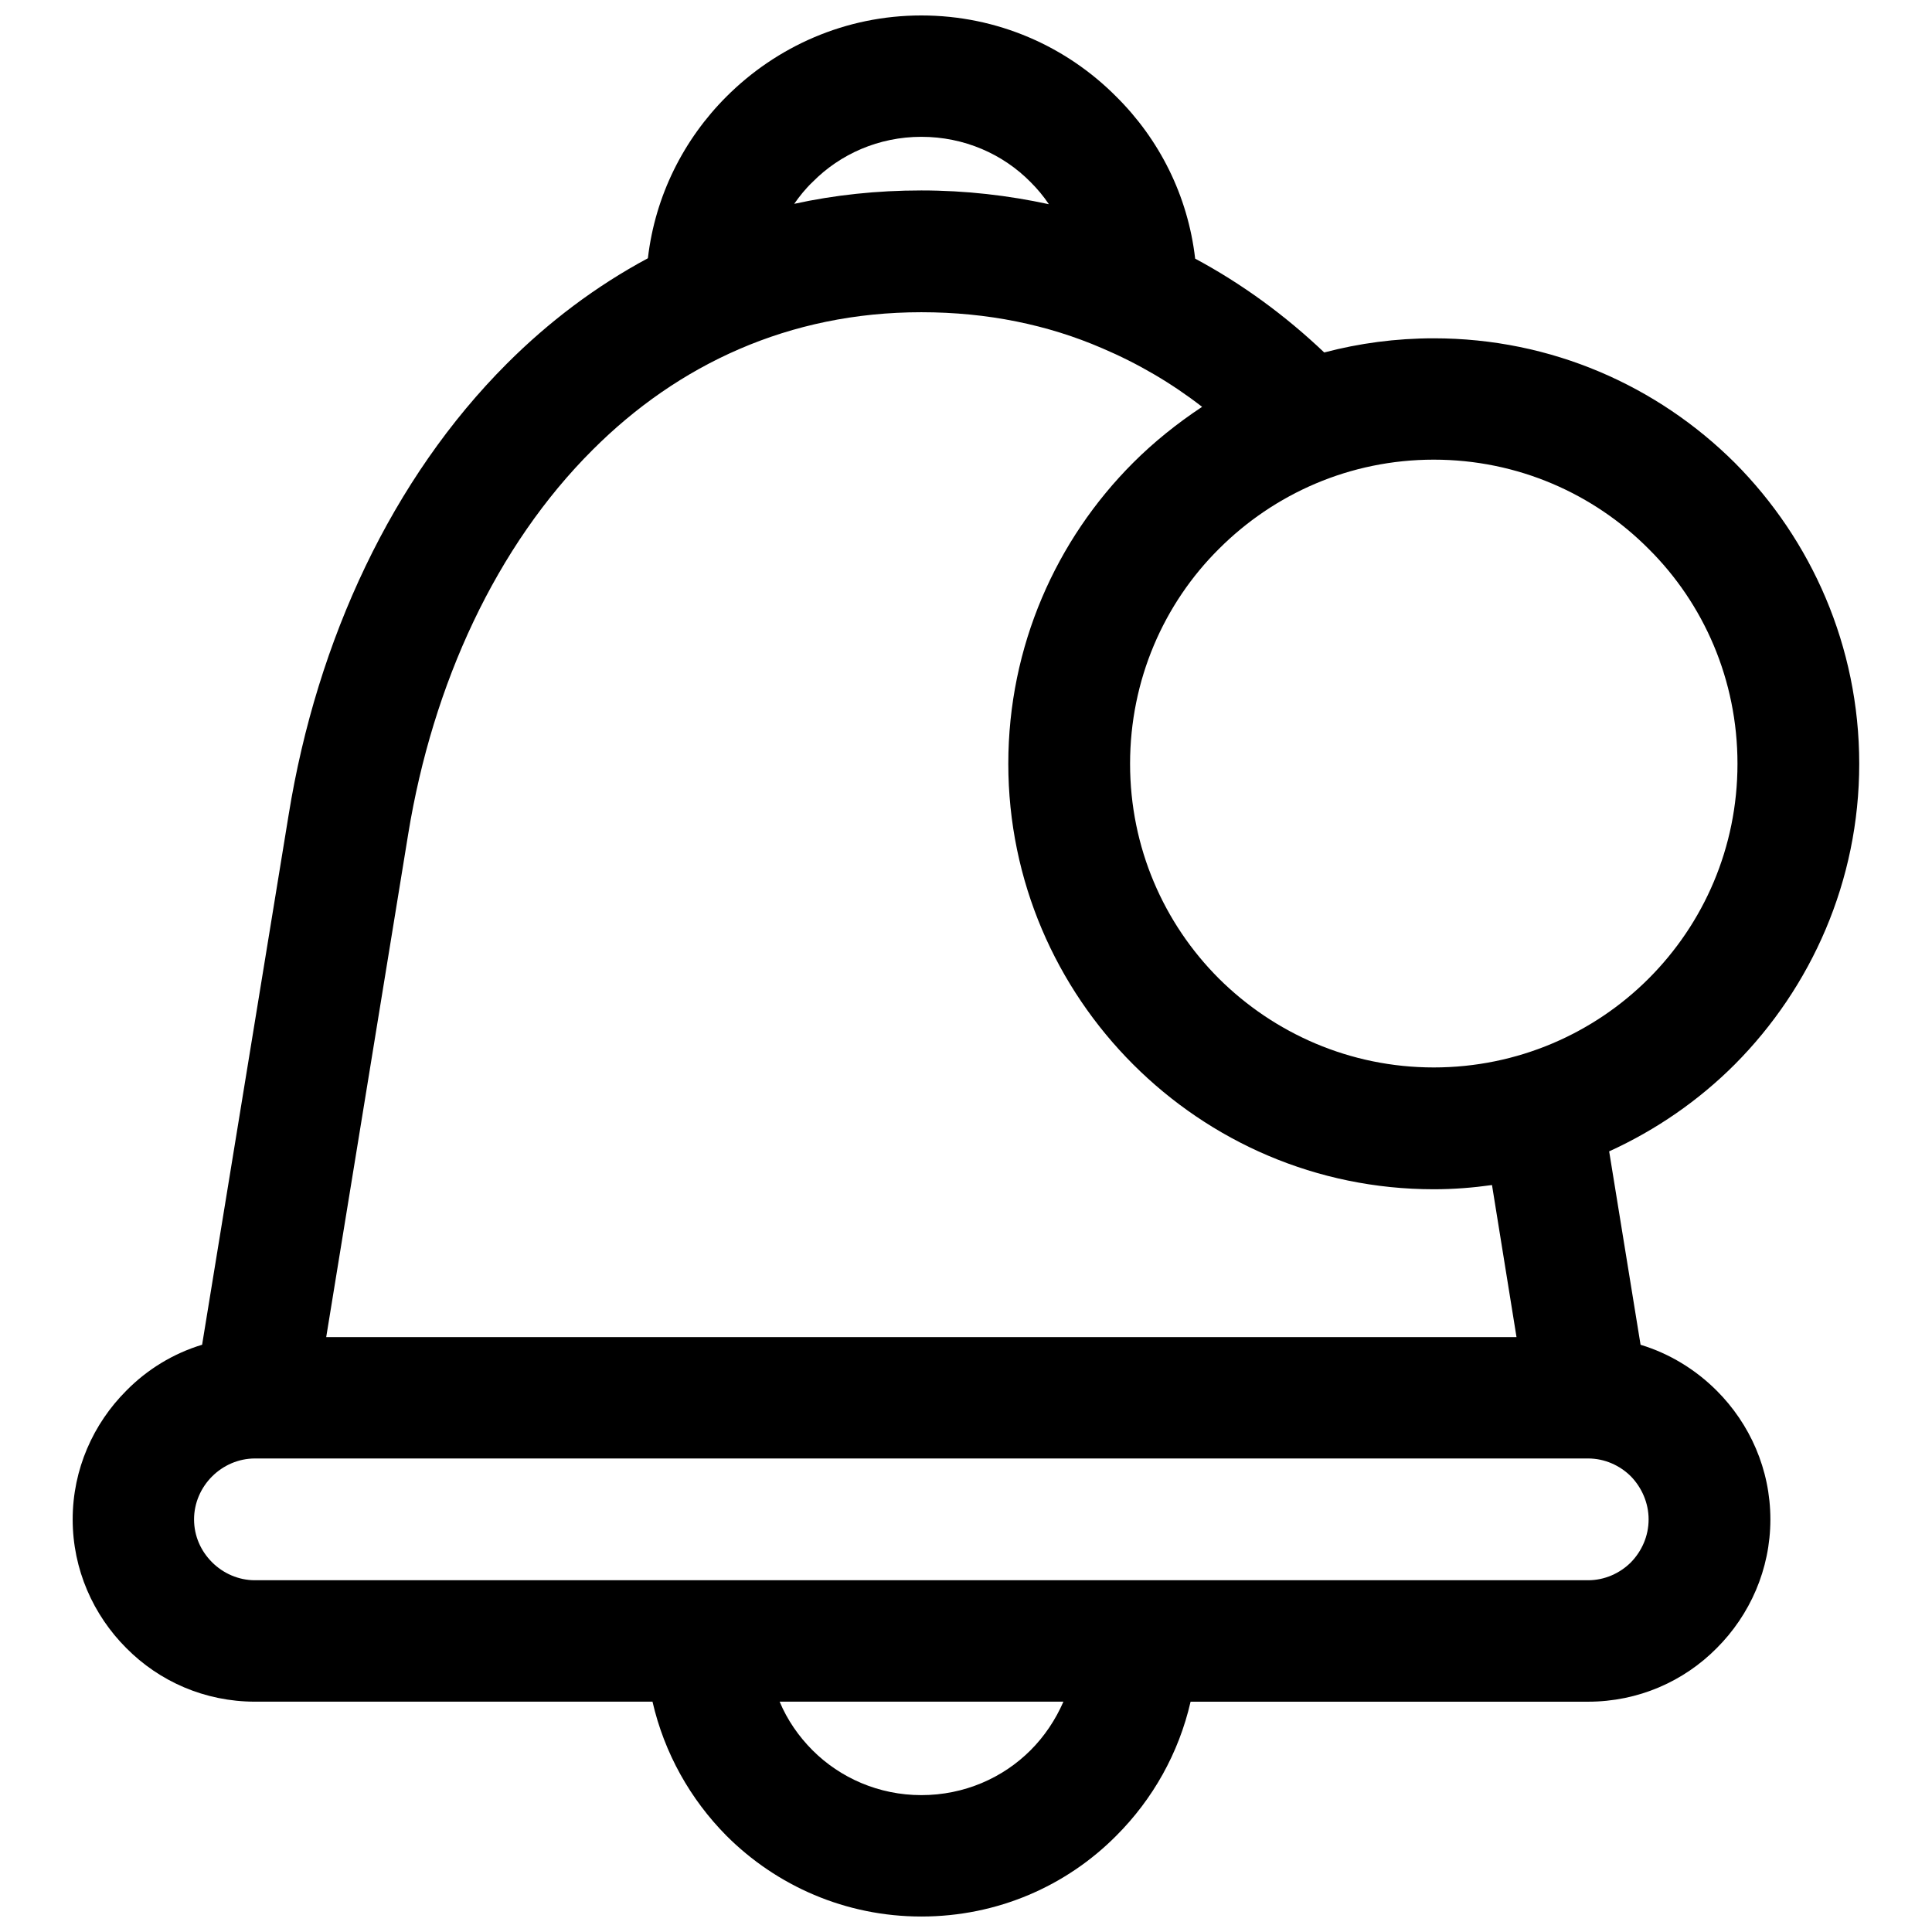 <?xml version="1.0" encoding="UTF-8"?>
<!-- The Best Svg Icon site in the world: iconSvg.co, Visit us! https://iconsvg.co -->
<svg width="800px" height="800px" version="1.1" viewBox="144 144 512 512" xmlns="http://www.w3.org/2000/svg">
 <defs>
  <clipPath id="a">
   <path d="m163 148.09h474v503.81h-474z"/>
  </clipPath>
 </defs>
 <g clip-path="url(#a)">
  <path d="m459.52 594.96c-3.144 13.703-10.047 25.879-19.691 35.523-13.195 13.297-31.461 21.414-51.66 21.414-20.094 0-38.363-8.121-51.66-21.414-9.539-9.641-16.441-21.82-19.59-35.523h-105.35c-13.297 0-25.375-5.379-34.102-14.207-8.727-8.727-14.207-20.805-14.207-34.102s5.481-25.375 14.207-34.102c5.481-5.582 12.383-9.844 20.094-12.18l22.938-140.46c7.512-46.484 27.504-89.211 57.852-119.56 11.062-11.062 23.547-20.5 37.348-27.91 1.93-16.645 9.539-31.562 20.805-42.828 13.297-13.297 31.562-21.516 51.66-21.516 20.195 0 38.465 8.223 51.66 21.516 11.367 11.266 18.98 26.184 20.906 42.93 12.484 6.699 23.953 15.121 34.203 24.867 9.234-2.438 18.98-3.754 29.027-3.754 31.16 0 59.273 12.586 79.773 32.984 20.297 20.398 32.984 48.613 32.984 79.773 0 31.059-12.688 59.273-32.984 79.672-9.539 9.539-20.805 17.355-33.289 23.039l8.324 51.254c7.715 2.336 14.613 6.598 20.195 12.18 8.727 8.727 14.207 20.805 14.207 34.102s-5.481 25.375-14.207 34.102c-8.727 8.828-20.805 14.207-34.102 14.207h-105.35zm3.043-343.15c-8.121-6.293-16.949-11.469-26.488-15.527-14.309-6.191-30.348-9.539-47.906-9.539-35.117 0-64.551 13.906-87.082 36.438-25.574 25.477-42.426 62.012-48.918 101.9l-21.719 133.26h315.44l-6.496-40.293c-5.074 0.711-10.148 1.117-15.426 1.117-31.16 0-59.273-12.688-79.672-33.086-20.398-20.398-33.086-48.613-33.086-79.672 0-31.16 12.688-59.375 33.086-79.773 5.481-5.481 11.672-10.453 18.27-14.816zm118.34 37.652c-14.512-14.613-34.711-23.648-56.938-23.648s-42.324 9.031-56.938 23.648c-14.613 14.512-23.547 34.711-23.547 56.938s8.93 42.324 23.547 56.938c14.613 14.512 34.711 23.547 56.938 23.547s42.426-9.031 56.938-23.547c14.613-14.613 23.547-34.711 23.547-56.938s-8.93-42.426-23.547-56.938zm-265.81 273.32h249.77c4.363 0 8.426-1.828 11.367-4.769 2.84-2.941 4.668-6.902 4.668-11.367 0-4.363-1.828-8.426-4.668-11.367-2.941-2.941-7.004-4.769-11.367-4.769h-353.3c-4.363 0-8.426 1.828-11.367 4.769-2.941 2.941-4.769 7.004-4.769 11.367 0 4.465 1.828 8.426 4.769 11.367 2.941 2.941 7.004 4.769 11.367 4.769zm106.87-364.66c-1.422-2.133-3.043-4.059-4.871-5.887-7.309-7.41-17.559-11.977-28.926-11.977-11.266 0-21.516 4.566-28.824 11.977-1.828 1.727-3.449 3.754-4.871 5.785 10.656-2.336 21.922-3.551 33.695-3.551s23.039 1.32 33.797 3.652zm-4.871 409.73c3.652-3.652 6.598-8.02 8.727-12.891h-75.207c2.031 4.871 5.074 9.234 8.727 12.891 7.309 7.309 17.559 11.875 28.824 11.875 11.367 0 21.617-4.566 28.926-11.875z"/>
 </g>
</svg>